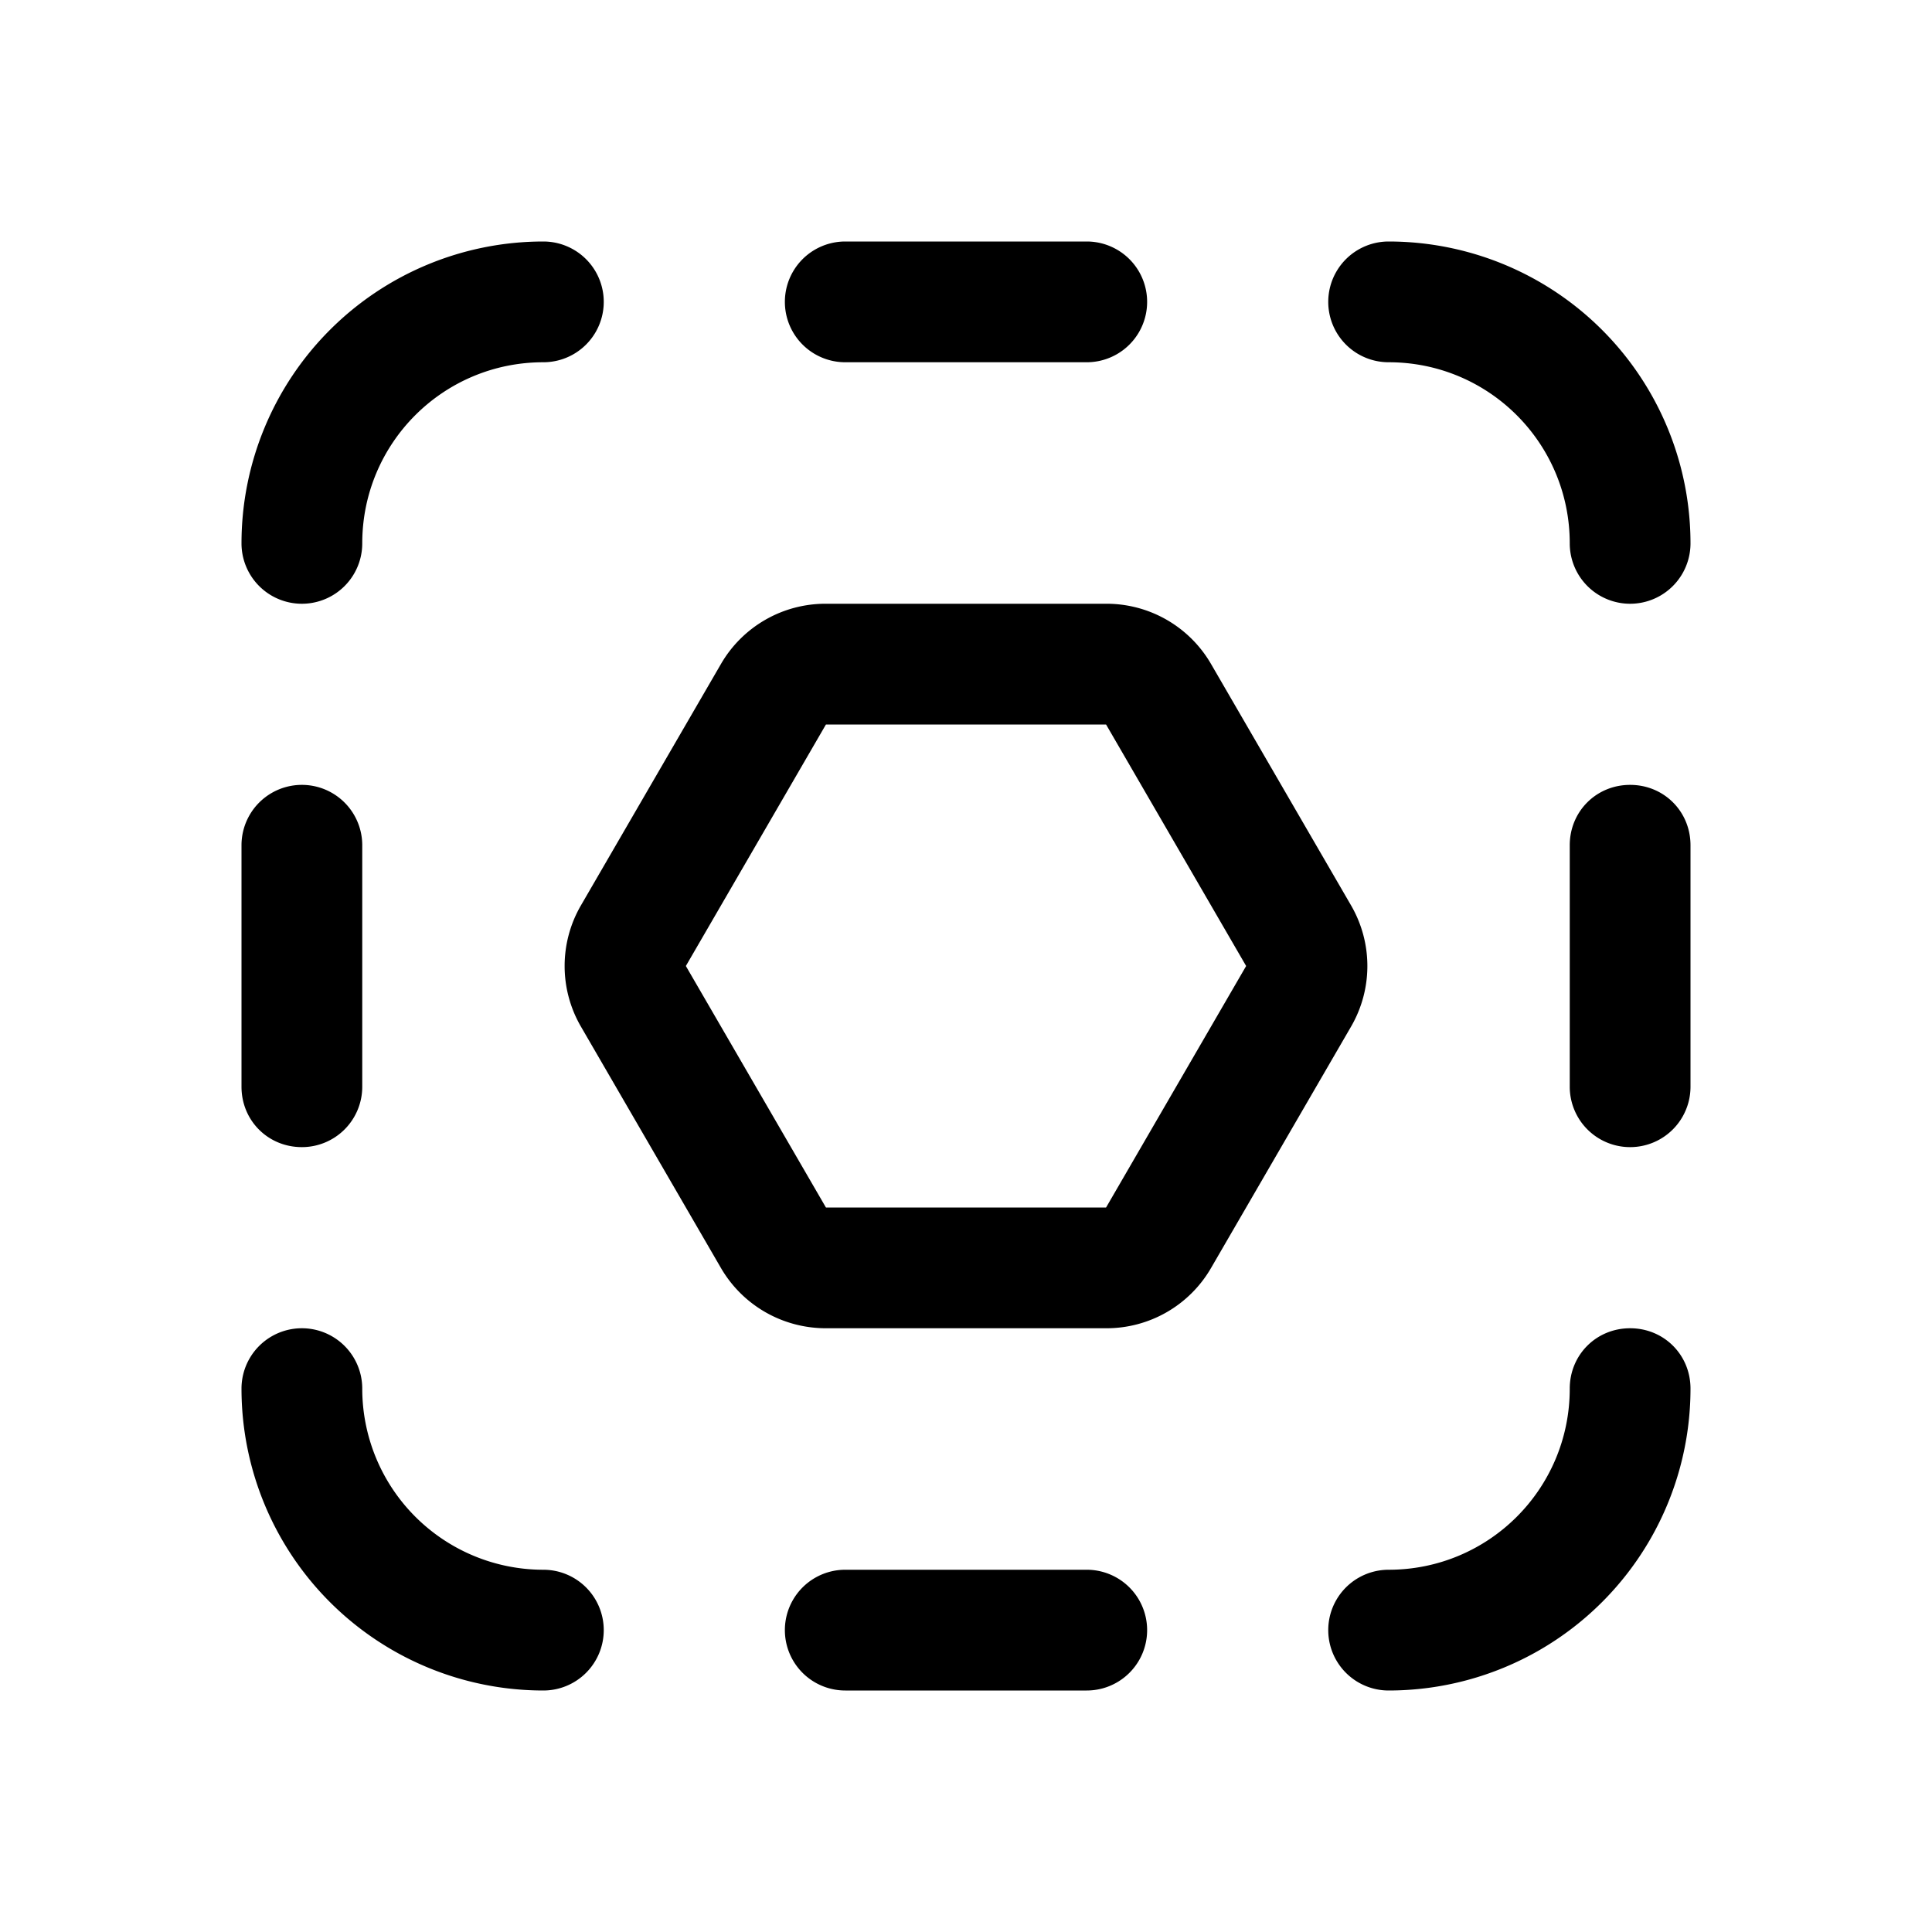 <svg width="16" height="16" viewBox="0 0 16 16" xmlns="http://www.w3.org/2000/svg"><path d="M9 2a.5.5 0 0 1 0 1H7a.5.5 0 0 1 0-1h2Zm2.5 1a.5.5 0 0 1 0-1A2.5 2.5 0 0 1 14 4.5a.5.5 0 0 1-1 0c0-.83-.67-1.5-1.5-1.5Zm2 3.5c.28 0 .5.22.5.5v2a.5.5 0 0 1-1 0V7c0-.28.22-.5.5-.5Zm0 4.5c.28 0 .5.22.5.5a2.5 2.5 0 0 1-2.5 2.5.5.5 0 0 1 0-1c.83 0 1.5-.67 1.5-1.5 0-.28.22-.5.5-.5ZM7 13a.5.5 0 0 0 0 1h2a.5.5 0 0 0 0-1H7ZM4.5 2a.5.5 0 0 1 0 1C3.67 3 3 3.67 3 4.5a.5.5 0 0 1-1 0A2.5 2.5 0 0 1 4.5 2ZM5 13.5a.5.5 0 0 0-.5-.5A1.5 1.5 0 0 1 3 11.5a.5.5 0 0 0-1 0A2.5 2.5 0 0 0 4.5 14a.5.5 0 0 0 .5-.5Zm-2.5-4A.5.5 0 0 0 3 9V7a.5.5 0 0 0-1 0v2c0 .28.22.5.5.5ZM6.84 5a1 1 0 0 0-.87.5l-1.16 2a1 1 0 0 0 0 1l1.16 2c.18.31.51.5.87.5h2.32a1 1 0 0 0 .87-.5l1.16-2a1 1 0 0 0 0-1l-1.16-2a1 1 0 0 0-.87-.5H6.84Zm0 1h2.32l1.16 2-1.16 2H6.84L5.68 8l1.16-2Z"/></svg>